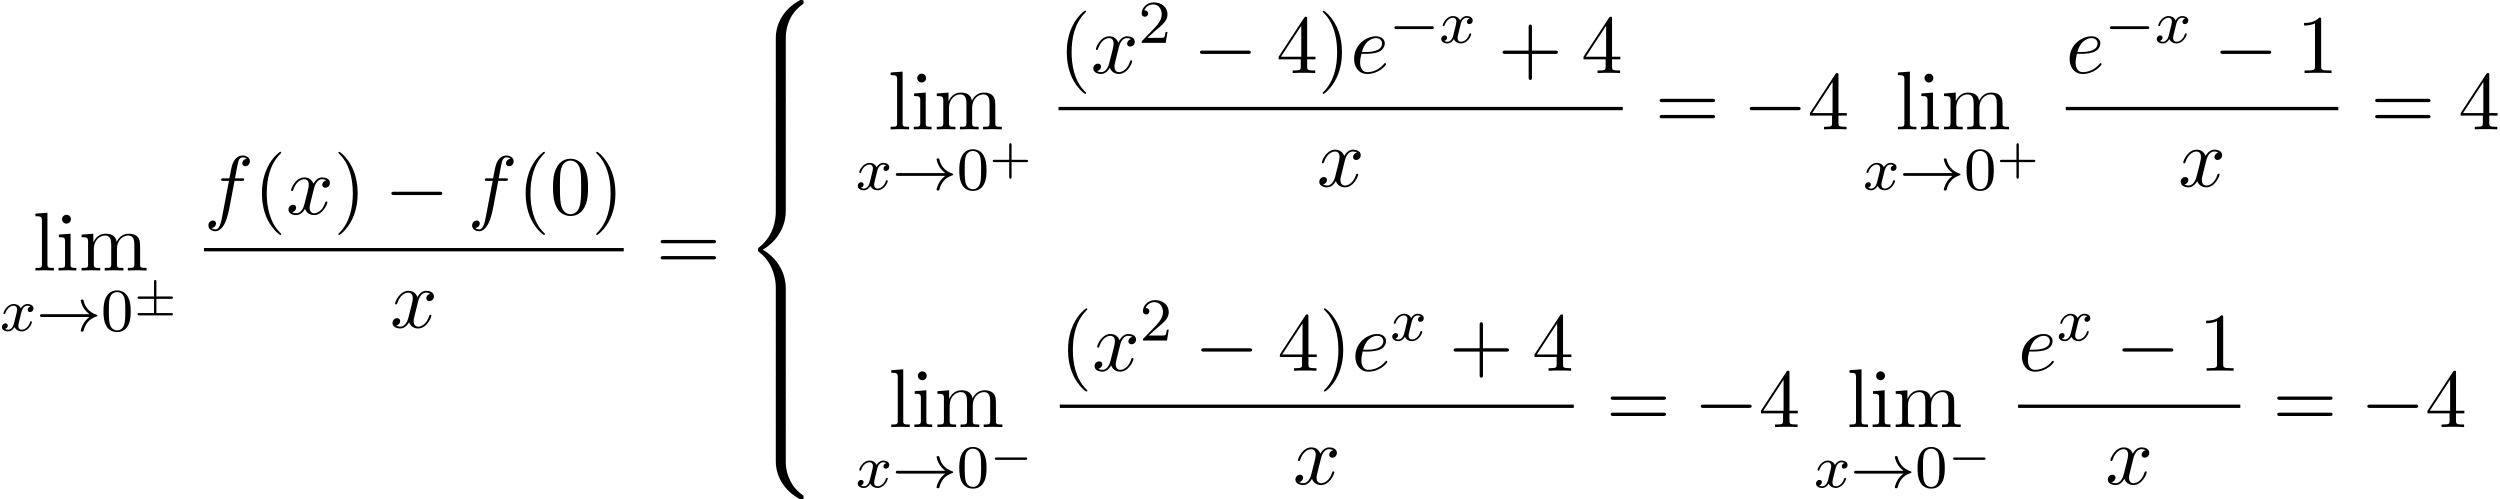<?xml version='1.0' encoding='UTF-8'?>
<!-- This file was generated by dvisvgm 2.13.3 -->
<svg version='1.1' xmlns='http://www.w3.org/2000/svg' xmlns:xlink='http://www.w3.org/1999/xlink' width='327.694pt' height='65.455pt' viewBox='66.191 80.697 327.694 65.455'>
<defs>
<path id='g3-0' d='M7.189-2.509C7.375-2.509 7.571-2.509 7.571-2.727S7.375-2.945 7.189-2.945H1.287C1.102-2.945 .905-2.945 .905-2.727S1.102-2.509 1.287-2.509H7.189Z'/>
<path id='g4-120' d='M3.993-3.18C3.642-3.092 3.626-2.782 3.626-2.75C3.626-2.574 3.762-2.455 3.937-2.455S4.384-2.59 4.384-2.933C4.384-3.387 3.881-3.515 3.587-3.515C3.212-3.515 2.909-3.252 2.726-2.941C2.55-3.363 2.136-3.515 1.809-3.515C.94-3.515 .454-2.519 .454-2.295C.454-2.224 .51-2.192 .574-2.192C.669-2.192 .685-2.232 .709-2.327C.893-2.909 1.371-3.292 1.785-3.292C2.096-3.292 2.248-3.068 2.248-2.782C2.248-2.622 2.152-2.256 2.088-2C2.032-1.769 1.857-1.06 1.817-.909C1.706-.478 1.419-.143 1.06-.143C1.028-.143 .821-.143 .654-.255C1.02-.343 1.02-.677 1.02-.685C1.02-.869 .877-.98 .701-.98C.486-.98 .255-.797 .255-.494C.255-.128 .646 .08 1.052 .08C1.474 .08 1.769-.239 1.913-.494C2.088-.104 2.455 .08 2.837 .08C3.706 .08 4.184-.917 4.184-1.14C4.184-1.219 4.121-1.243 4.065-1.243C3.969-1.243 3.953-1.188 3.929-1.108C3.77-.574 3.316-.143 2.853-.143C2.59-.143 2.399-.319 2.399-.654C2.399-.813 2.447-.996 2.558-1.443C2.614-1.682 2.79-2.383 2.829-2.534C2.941-2.949 3.22-3.292 3.579-3.292C3.618-3.292 3.826-3.292 3.993-3.18Z'/>
<path id='g5-101' d='M2.04-2.52C2.356-2.52 3.164-2.542 3.709-2.771C4.473-3.098 4.527-3.742 4.527-3.895C4.527-4.375 4.113-4.822 3.36-4.822C2.149-4.822 .502-3.764 .502-1.855C.502-.742 1.145 .12 2.215 .12C3.775 .12 4.691-1.036 4.691-1.167C4.691-1.233 4.625-1.309 4.56-1.309C4.505-1.309 4.484-1.287 4.418-1.2C3.556-.12 2.367-.12 2.236-.12C1.385-.12 1.287-1.036 1.287-1.385C1.287-1.516 1.298-1.855 1.462-2.52H2.04ZM1.527-2.76C1.953-4.418 3.076-4.582 3.36-4.582C3.873-4.582 4.167-4.265 4.167-3.895C4.167-2.76 2.422-2.76 1.975-2.76H1.527Z'/>
<path id='g5-102' d='M4.004-4.364H4.942C5.16-4.364 5.269-4.364 5.269-4.582C5.269-4.702 5.16-4.702 4.975-4.702H4.069L4.298-5.945C4.342-6.175 4.495-6.949 4.56-7.08C4.658-7.287 4.844-7.451 5.073-7.451C5.116-7.451 5.4-7.451 5.607-7.255C5.127-7.211 5.018-6.829 5.018-6.665C5.018-6.415 5.215-6.284 5.422-6.284C5.705-6.284 6.022-6.524 6.022-6.938C6.022-7.44 5.52-7.691 5.073-7.691C4.702-7.691 4.015-7.495 3.687-6.415C3.622-6.185 3.589-6.076 3.327-4.702H2.575C2.367-4.702 2.247-4.702 2.247-4.495C2.247-4.364 2.345-4.364 2.553-4.364H3.273L2.455-.055C2.258 1.004 2.073 1.996 1.505 1.996C1.462 1.996 1.189 1.996 .982 1.8C1.484 1.767 1.582 1.375 1.582 1.211C1.582 .96 1.385 .829 1.178 .829C.895 .829 .578 1.069 .578 1.484C.578 1.975 1.058 2.236 1.505 2.236C2.105 2.236 2.542 1.593 2.738 1.178C3.087 .491 3.338-.829 3.349-.905L4.004-4.364Z'/>
<path id='g5-120' d='M3.644-3.295C3.709-3.578 3.96-4.582 4.724-4.582C4.778-4.582 5.04-4.582 5.269-4.44C4.964-4.385 4.745-4.113 4.745-3.851C4.745-3.676 4.865-3.469 5.16-3.469C5.4-3.469 5.749-3.665 5.749-4.102C5.749-4.669 5.105-4.822 4.735-4.822C4.102-4.822 3.72-4.244 3.589-3.993C3.316-4.713 2.727-4.822 2.411-4.822C1.276-4.822 .655-3.415 .655-3.142C.655-3.033 .764-3.033 .785-3.033C.873-3.033 .905-3.055 .927-3.153C1.298-4.309 2.018-4.582 2.389-4.582C2.596-4.582 2.978-4.484 2.978-3.851C2.978-3.513 2.793-2.782 2.389-1.255C2.215-.578 1.833-.12 1.353-.12C1.287-.12 1.036-.12 .807-.262C1.08-.316 1.32-.545 1.32-.851C1.32-1.145 1.08-1.233 .916-1.233C.589-1.233 .316-.949 .316-.6C.316-.098 .862 .12 1.342 .12C2.062 .12 2.455-.644 2.487-.709C2.618-.305 3.011 .12 3.665 .12C4.789 .12 5.411-1.287 5.411-1.56C5.411-1.669 5.313-1.669 5.28-1.669C5.182-1.669 5.16-1.625 5.138-1.549C4.778-.382 4.036-.12 3.687-.12C3.262-.12 3.087-.469 3.087-.84C3.087-1.08 3.153-1.32 3.273-1.8L3.644-3.295Z'/>
<path id='g8-40' d='M3.611 2.618C3.611 2.585 3.611 2.564 3.425 2.378C2.062 1.004 1.713-1.058 1.713-2.727C1.713-4.625 2.127-6.524 3.469-7.887C3.611-8.018 3.611-8.04 3.611-8.073C3.611-8.149 3.567-8.182 3.502-8.182C3.393-8.182 2.411-7.44 1.767-6.055C1.211-4.855 1.08-3.644 1.08-2.727C1.08-1.876 1.2-.556 1.8 .676C2.455 2.018 3.393 2.727 3.502 2.727C3.567 2.727 3.611 2.695 3.611 2.618Z'/>
<path id='g8-41' d='M3.153-2.727C3.153-3.578 3.033-4.898 2.433-6.131C1.778-7.473 .84-8.182 .731-8.182C.665-8.182 .622-8.138 .622-8.073C.622-8.04 .622-8.018 .829-7.822C1.898-6.742 2.52-5.007 2.52-2.727C2.52-.862 2.116 1.058 .764 2.433C.622 2.564 .622 2.585 .622 2.618C.622 2.684 .665 2.727 .731 2.727C.84 2.727 1.822 1.985 2.465 .6C3.022-.6 3.153-1.811 3.153-2.727Z'/>
<path id='g8-43' d='M4.462-2.509H7.505C7.658-2.509 7.865-2.509 7.865-2.727S7.658-2.945 7.505-2.945H4.462V-6C4.462-6.153 4.462-6.36 4.244-6.36S4.025-6.153 4.025-6V-2.945H.971C.818-2.945 .611-2.945 .611-2.727S.818-2.509 .971-2.509H4.025V.545C4.025 .698 4.025 .905 4.244 .905S4.462 .698 4.462 .545V-2.509Z'/>
<path id='g8-48' d='M5.018-3.491C5.018-4.364 4.964-5.236 4.582-6.044C4.08-7.091 3.185-7.265 2.727-7.265C2.073-7.265 1.276-6.982 .829-5.967C.48-5.215 .425-4.364 .425-3.491C.425-2.673 .469-1.691 .916-.862C1.385 .022 2.182 .24 2.716 .24C3.305 .24 4.135 .011 4.615-1.025C4.964-1.778 5.018-2.629 5.018-3.491ZM2.716 0C2.291 0 1.647-.273 1.451-1.32C1.331-1.975 1.331-2.978 1.331-3.622C1.331-4.32 1.331-5.04 1.418-5.629C1.625-6.927 2.444-7.025 2.716-7.025C3.076-7.025 3.796-6.829 4.004-5.749C4.113-5.138 4.113-4.309 4.113-3.622C4.113-2.804 4.113-2.062 3.993-1.364C3.829-.327 3.207 0 2.716 0Z'/>
<path id='g8-49' d='M3.207-6.982C3.207-7.244 3.207-7.265 2.956-7.265C2.28-6.567 1.32-6.567 .971-6.567V-6.229C1.189-6.229 1.833-6.229 2.4-6.513V-.862C2.4-.469 2.367-.338 1.385-.338H1.036V0C1.418-.033 2.367-.033 2.804-.033S4.189-.033 4.571 0V-.338H4.222C3.24-.338 3.207-.458 3.207-.862V-6.982Z'/>
<path id='g8-52' d='M3.207-1.8V-.851C3.207-.458 3.185-.338 2.378-.338H2.149V0C2.596-.033 3.164-.033 3.622-.033S4.658-.033 5.105 0V-.338H4.876C4.069-.338 4.047-.458 4.047-.851V-1.8H5.138V-2.138H4.047V-7.102C4.047-7.32 4.047-7.385 3.873-7.385C3.775-7.385 3.742-7.385 3.655-7.255L.305-2.138V-1.8H3.207ZM3.273-2.138H.611L3.273-6.207V-2.138Z'/>
<path id='g8-61' d='M7.495-3.567C7.658-3.567 7.865-3.567 7.865-3.785S7.658-4.004 7.505-4.004H.971C.818-4.004 .611-4.004 .611-3.785S.818-3.567 .982-3.567H7.495ZM7.505-1.451C7.658-1.451 7.865-1.451 7.865-1.669S7.658-1.887 7.495-1.887H.982C.818-1.887 .611-1.887 .611-1.669S.818-1.451 .971-1.451H7.505Z'/>
<path id='g8-105' d='M1.931-4.822L.404-4.702V-4.364C1.113-4.364 1.211-4.298 1.211-3.764V-.829C1.211-.338 1.091-.338 .36-.338V0C.709-.011 1.298-.033 1.56-.033C1.942-.033 2.324-.011 2.695 0V-.338C1.975-.338 1.931-.393 1.931-.818V-4.822ZM1.975-6.72C1.975-7.069 1.702-7.298 1.396-7.298C1.058-7.298 .818-7.004 .818-6.72C.818-6.425 1.058-6.142 1.396-6.142C1.702-6.142 1.975-6.371 1.975-6.72Z'/>
<path id='g8-108' d='M1.931-7.571L.36-7.451V-7.113C1.124-7.113 1.211-7.036 1.211-6.502V-.829C1.211-.338 1.091-.338 .36-.338V0C.72-.011 1.298-.033 1.571-.033S2.378-.011 2.782 0V-.338C2.051-.338 1.931-.338 1.931-.829V-7.571Z'/>
<path id='g8-109' d='M1.2-3.753V-.829C1.2-.338 1.08-.338 .349-.338V0C.731-.011 1.287-.033 1.582-.033C1.865-.033 2.433-.011 2.804 0V-.338C2.073-.338 1.953-.338 1.953-.829V-2.836C1.953-3.971 2.727-4.582 3.425-4.582C4.113-4.582 4.233-3.993 4.233-3.371V-.829C4.233-.338 4.113-.338 3.382-.338V0C3.764-.011 4.32-.033 4.615-.033C4.898-.033 5.465-.011 5.836 0V-.338C5.105-.338 4.985-.338 4.985-.829V-2.836C4.985-3.971 5.76-4.582 6.458-4.582C7.145-4.582 7.265-3.993 7.265-3.371V-.829C7.265-.338 7.145-.338 6.415-.338V0C6.796-.011 7.353-.033 7.647-.033C7.931-.033 8.498-.011 8.869 0V-.338C8.302-.338 8.029-.338 8.018-.665V-2.749C8.018-3.687 8.018-4.025 7.68-4.418C7.527-4.604 7.167-4.822 6.535-4.822C5.618-4.822 5.138-4.167 4.953-3.753C4.8-4.702 3.993-4.822 3.502-4.822C2.705-4.822 2.193-4.353 1.887-3.676V-4.822L.349-4.702V-4.364C1.113-4.364 1.2-4.287 1.2-3.753Z'/>
<path id='g2-0' d='M5.571-1.809C5.699-1.809 5.874-1.809 5.874-1.993S5.699-2.176 5.571-2.176H1.004C.877-2.176 .701-2.176 .701-1.993S.877-1.809 1.004-1.809H5.571Z'/>
<path id='g2-33' d='M6.958-1.809C6.687-1.61 6.44-1.355 6.249-1.068C5.906-.55 5.818-.04 5.818-.008C5.818 .112 5.93 .112 6.001 .112C6.089 .112 6.161 .112 6.185 .008C6.392-.877 6.902-1.546 7.867-1.873C7.93-1.889 7.994-1.913 7.994-1.993S7.922-2.096 7.89-2.104C6.83-2.463 6.368-3.212 6.201-3.913C6.161-4.073 6.161-4.097 6.001-4.097C5.93-4.097 5.818-4.097 5.818-3.977C5.818-3.961 5.898-3.435 6.249-2.909C6.48-2.574 6.759-2.327 6.958-2.176H.773C.646-2.176 .47-2.176 .47-1.993S.646-1.809 .773-1.809H6.958Z'/>
<path id='g0-56' d='M5.498 4.942C5.498 4.047 5.738 1.964 7.68 .589C7.822 .48 7.833 .469 7.833 .273C7.833 .022 7.822 .011 7.549 .011H7.375C5.029 1.276 4.189 3.338 4.189 4.942V9.633C4.189 9.916 4.2 9.927 4.495 9.927H5.193C5.487 9.927 5.498 9.916 5.498 9.633V4.942Z'/>
<path id='g0-58' d='M7.549 9.807C7.822 9.807 7.833 9.796 7.833 9.545C7.833 9.349 7.822 9.338 7.778 9.305C7.44 9.055 6.655 8.498 6.142 7.495C5.716 6.665 5.498 5.825 5.498 4.876V.185C5.498-.098 5.487-.109 5.193-.109H4.495C4.2-.109 4.189-.098 4.189 .185V4.876C4.189 6.491 5.029 8.553 7.375 9.807H7.549Z'/>
<path id='g0-60' d='M4.189 19.451C4.189 19.735 4.2 19.745 4.495 19.745H5.193C5.487 19.745 5.498 19.735 5.498 19.451V14.847C5.498 13.527 4.942 11.302 2.498 9.818C4.964 8.324 5.498 6.076 5.498 4.789V.185C5.498-.098 5.487-.109 5.193-.109H4.495C4.2-.109 4.189-.098 4.189 .185V4.8C4.189 5.716 3.993 7.985 1.985 9.513C1.865 9.611 1.855 9.622 1.855 9.818S1.865 10.025 1.985 10.124C2.269 10.342 3.022 10.92 3.545 12.022C3.971 12.895 4.189 13.865 4.189 14.836V19.451Z'/>
<path id='g0-62' d='M5.498 .185C5.498-.098 5.487-.109 5.193-.109H4.495C4.2-.109 4.189-.098 4.189 .185V3.087C4.189 3.371 4.2 3.382 4.495 3.382H5.193C5.487 3.382 5.498 3.371 5.498 3.087V.185Z'/>
<path id='g7-48' d='M3.897-2.542C3.897-3.395 3.81-3.913 3.547-4.423C3.196-5.125 2.55-5.3 2.112-5.3C1.108-5.3 .741-4.551 .63-4.328C.343-3.746 .327-2.957 .327-2.542C.327-2.016 .351-1.211 .733-.574C1.1 .016 1.69 .167 2.112 .167C2.495 .167 3.18 .048 3.579-.741C3.873-1.315 3.897-2.024 3.897-2.542ZM2.112-.056C1.841-.056 1.291-.183 1.124-1.02C1.036-1.474 1.036-2.224 1.036-2.638C1.036-3.188 1.036-3.746 1.124-4.184C1.291-4.997 1.913-5.077 2.112-5.077C2.383-5.077 2.933-4.941 3.092-4.216C3.188-3.778 3.188-3.18 3.188-2.638C3.188-2.168 3.188-1.451 3.092-1.004C2.925-.167 2.375-.056 2.112-.056Z'/>
<path id='g7-50' d='M2.248-1.626C2.375-1.745 2.71-2.008 2.837-2.12C3.332-2.574 3.802-3.013 3.802-3.738C3.802-4.686 3.005-5.3 2.008-5.3C1.052-5.3 .422-4.575 .422-3.866C.422-3.475 .733-3.419 .845-3.419C1.012-3.419 1.259-3.539 1.259-3.842C1.259-4.256 .861-4.256 .765-4.256C.996-4.838 1.53-5.037 1.921-5.037C2.662-5.037 3.045-4.407 3.045-3.738C3.045-2.909 2.463-2.303 1.522-1.339L.518-.303C.422-.215 .422-.199 .422 0H3.571L3.802-1.427H3.555C3.531-1.267 3.467-.869 3.371-.717C3.324-.654 2.718-.654 2.59-.654H1.172L2.248-1.626Z'/>
<path id='g6-43' d='M2.947-1.339H4.878C4.961-1.339 5.111-1.339 5.111-1.494S4.961-1.65 4.878-1.65H2.947V-3.587C2.947-3.67 2.947-3.82 2.792-3.82S2.636-3.67 2.636-3.587V-1.65H.705C.622-1.65 .472-1.65 .472-1.494S.622-1.339 .705-1.339H2.636V.598C2.636 .681 2.636 .831 2.792 .831S2.947 .681 2.947 .598V-1.339Z'/>
<path id='g1-0' d='M4.758-1.339C4.854-1.339 5.003-1.339 5.003-1.494S4.854-1.65 4.758-1.65H.992C.897-1.65 .747-1.65 .747-1.494S.897-1.339 .992-1.339H4.758Z'/>
<path id='g1-6' d='M3.031-1.919H4.949C5.045-1.919 5.195-1.919 5.195-2.074S5.045-2.23 4.949-2.23H3.031V-4.154C3.031-4.25 3.031-4.4 2.875-4.4S2.72-4.244 2.72-4.154V-2.23H.801C.705-2.23 .556-2.23 .556-2.074S.705-1.919 .801-1.919H2.72V-.06H.801C.705-.06 .556-.06 .556 .096S.705 .251 .801 .251H4.949C5.045 .251 5.195 .251 5.195 .096S5.045-.06 4.949-.06H3.031V-1.919Z'/>
</defs>
<g id='page1'>
<use x='70.477' y='116.152' xlink:href='#g8-108'/>
<use x='73.507' y='116.152' xlink:href='#g8-105'/>
<use x='76.537' y='116.152' xlink:href='#g8-109'/>
<use x='66.191' y='124.059' xlink:href='#g4-120'/>
<use x='70.957' y='124.059' xlink:href='#g2-33'/>
<use x='79.426' y='124.059' xlink:href='#g7-48'/>
<use x='83.66' y='121.789' xlink:href='#g1-6'/>
<use x='92.928' y='108.772' xlink:href='#g5-102'/>
<use x='99.443' y='108.772' xlink:href='#g8-40'/>
<use x='103.686' y='108.772' xlink:href='#g5-120'/>
<use x='109.92' y='108.772' xlink:href='#g8-41'/>
<use x='116.587' y='108.772' xlink:href='#g3-0'/>
<use x='127.496' y='108.772' xlink:href='#g5-102'/>
<use x='134.011' y='108.772' xlink:href='#g8-40'/>
<use x='138.254' y='108.772' xlink:href='#g8-48'/>
<use x='143.708' y='108.772' xlink:href='#g8-41'/>
<rect x='92.928' y='113.207' height='.436' width='55.023'/>
<use x='117.322' y='123.635' xlink:href='#g5-120'/>
<use x='152.176' y='116.152' xlink:href='#g8-61'/>
<use x='163.692' y='80.697' xlink:href='#g0-56'/>
<use x='163.692' y='90.516' xlink:href='#g0-62'/>
<use x='163.692' y='93.788' xlink:href='#g0-62'/>
<use x='163.692' y='97.061' xlink:href='#g0-62'/>
<use x='163.692' y='100.334' xlink:href='#g0-62'/>
<use x='163.692' y='103.607' xlink:href='#g0-60'/>
<use x='163.692' y='123.243' xlink:href='#g0-62'/>
<use x='163.692' y='126.516' xlink:href='#g0-62'/>
<use x='163.692' y='129.789' xlink:href='#g0-62'/>
<use x='163.692' y='133.061' xlink:href='#g0-62'/>
<use x='163.692' y='136.334' xlink:href='#g0-58'/>
<use x='182.573' y='97.653' xlink:href='#g8-108'/>
<use x='185.603' y='97.653' xlink:href='#g8-105'/>
<use x='188.634' y='97.653' xlink:href='#g8-109'/>
<use x='178.37' y='105.559' xlink:href='#g4-120'/>
<use x='183.137' y='105.559' xlink:href='#g2-33'/>
<use x='191.605' y='105.559' xlink:href='#g7-48'/>
<use x='195.839' y='103.29' xlink:href='#g6-43'/>
<use x='204.941' y='90.273' xlink:href='#g8-40'/>
<use x='209.184' y='90.273' xlink:href='#g5-120'/>
<use x='215.419' y='86.314' xlink:href='#g7-50'/>
<use x='222.575' y='90.273' xlink:href='#g3-0'/>
<use x='233.484' y='90.273' xlink:href='#g8-52'/>
<use x='238.939' y='90.273' xlink:href='#g8-41'/>
<use x='243.181' y='90.273' xlink:href='#g5-101'/>
<use x='248.261' y='86.314' xlink:href='#g2-0'/>
<use x='254.847' y='86.314' xlink:href='#g4-120'/>
<use x='262.536' y='90.273' xlink:href='#g8-43'/>
<use x='273.446' y='90.273' xlink:href='#g8-52'/>
<rect x='204.941' y='94.708' height='.436' width='73.959'/>
<use x='238.803' y='105.136' xlink:href='#g5-120'/>
<use x='283.126' y='97.653' xlink:href='#g8-61'/>
<use x='294.641' y='97.653' xlink:href='#g3-0'/>
<use x='303.126' y='97.653' xlink:href='#g8-52'/>
<use x='314.602' y='97.653' xlink:href='#g8-108'/>
<use x='317.632' y='97.653' xlink:href='#g8-105'/>
<use x='320.662' y='97.653' xlink:href='#g8-109'/>
<use x='310.398' y='105.559' xlink:href='#g4-120'/>
<use x='315.165' y='105.559' xlink:href='#g2-33'/>
<use x='323.634' y='105.559' xlink:href='#g7-48'/>
<use x='327.868' y='103.29' xlink:href='#g6-43'/>
<use x='336.97' y='90.273' xlink:href='#g5-101'/>
<use x='342.049' y='86.314' xlink:href='#g2-0'/>
<use x='348.636' y='86.314' xlink:href='#g4-120'/>
<use x='356.325' y='90.273' xlink:href='#g3-0'/>
<use x='367.234' y='90.273' xlink:href='#g8-49'/>
<rect x='336.97' y='94.708' height='.436' width='35.719'/>
<use x='351.712' y='105.136' xlink:href='#g5-120'/>
<use x='376.914' y='97.653' xlink:href='#g8-61'/>
<use x='388.43' y='97.653' xlink:href='#g8-52'/>
<use x='182.656' y='136.675' xlink:href='#g8-108'/>
<use x='185.686' y='136.675' xlink:href='#g8-105'/>
<use x='188.717' y='136.675' xlink:href='#g8-109'/>
<use x='178.37' y='144.581' xlink:href='#g4-120'/>
<use x='183.137' y='144.581' xlink:href='#g2-33'/>
<use x='191.605' y='144.581' xlink:href='#g7-48'/>
<use x='195.839' y='142.312' xlink:href='#g1-0'/>
<use x='205.107' y='129.295' xlink:href='#g8-40'/>
<use x='209.35' y='129.295' xlink:href='#g5-120'/>
<use x='215.585' y='125.336' xlink:href='#g7-50'/>
<use x='222.741' y='129.295' xlink:href='#g3-0'/>
<use x='233.65' y='129.295' xlink:href='#g8-52'/>
<use x='239.105' y='129.295' xlink:href='#g8-41'/>
<use x='243.347' y='129.295' xlink:href='#g5-101'/>
<use x='248.427' y='125.336' xlink:href='#g4-120'/>
<use x='256.116' y='129.295' xlink:href='#g8-43'/>
<use x='267.025' y='129.295' xlink:href='#g8-52'/>
<rect x='205.107' y='133.729' height='.436' width='67.372'/>
<use x='235.676' y='144.158' xlink:href='#g5-120'/>
<use x='276.705' y='136.675' xlink:href='#g8-61'/>
<use x='288.22' y='136.675' xlink:href='#g3-0'/>
<use x='296.705' y='136.675' xlink:href='#g8-52'/>
<use x='308.264' y='136.675' xlink:href='#g8-108'/>
<use x='311.294' y='136.675' xlink:href='#g8-105'/>
<use x='314.325' y='136.675' xlink:href='#g8-109'/>
<use x='303.978' y='144.581' xlink:href='#g4-120'/>
<use x='308.745' y='144.581' xlink:href='#g2-33'/>
<use x='317.213' y='144.581' xlink:href='#g7-48'/>
<use x='321.447' y='142.312' xlink:href='#g1-0'/>
<use x='330.715' y='129.295' xlink:href='#g5-101'/>
<use x='335.795' y='125.336' xlink:href='#g4-120'/>
<use x='343.484' y='129.295' xlink:href='#g3-0'/>
<use x='354.393' y='129.295' xlink:href='#g8-49'/>
<rect x='330.715' y='133.729' height='.436' width='29.132'/>
<use x='342.164' y='144.158' xlink:href='#g5-120'/>
<use x='364.074' y='136.675' xlink:href='#g8-61'/>
<use x='375.589' y='136.675' xlink:href='#g3-0'/>
<use x='384.074' y='136.675' xlink:href='#g8-52'/>
</g>
</svg><!--Rendered by QuickLaTeX.com-->